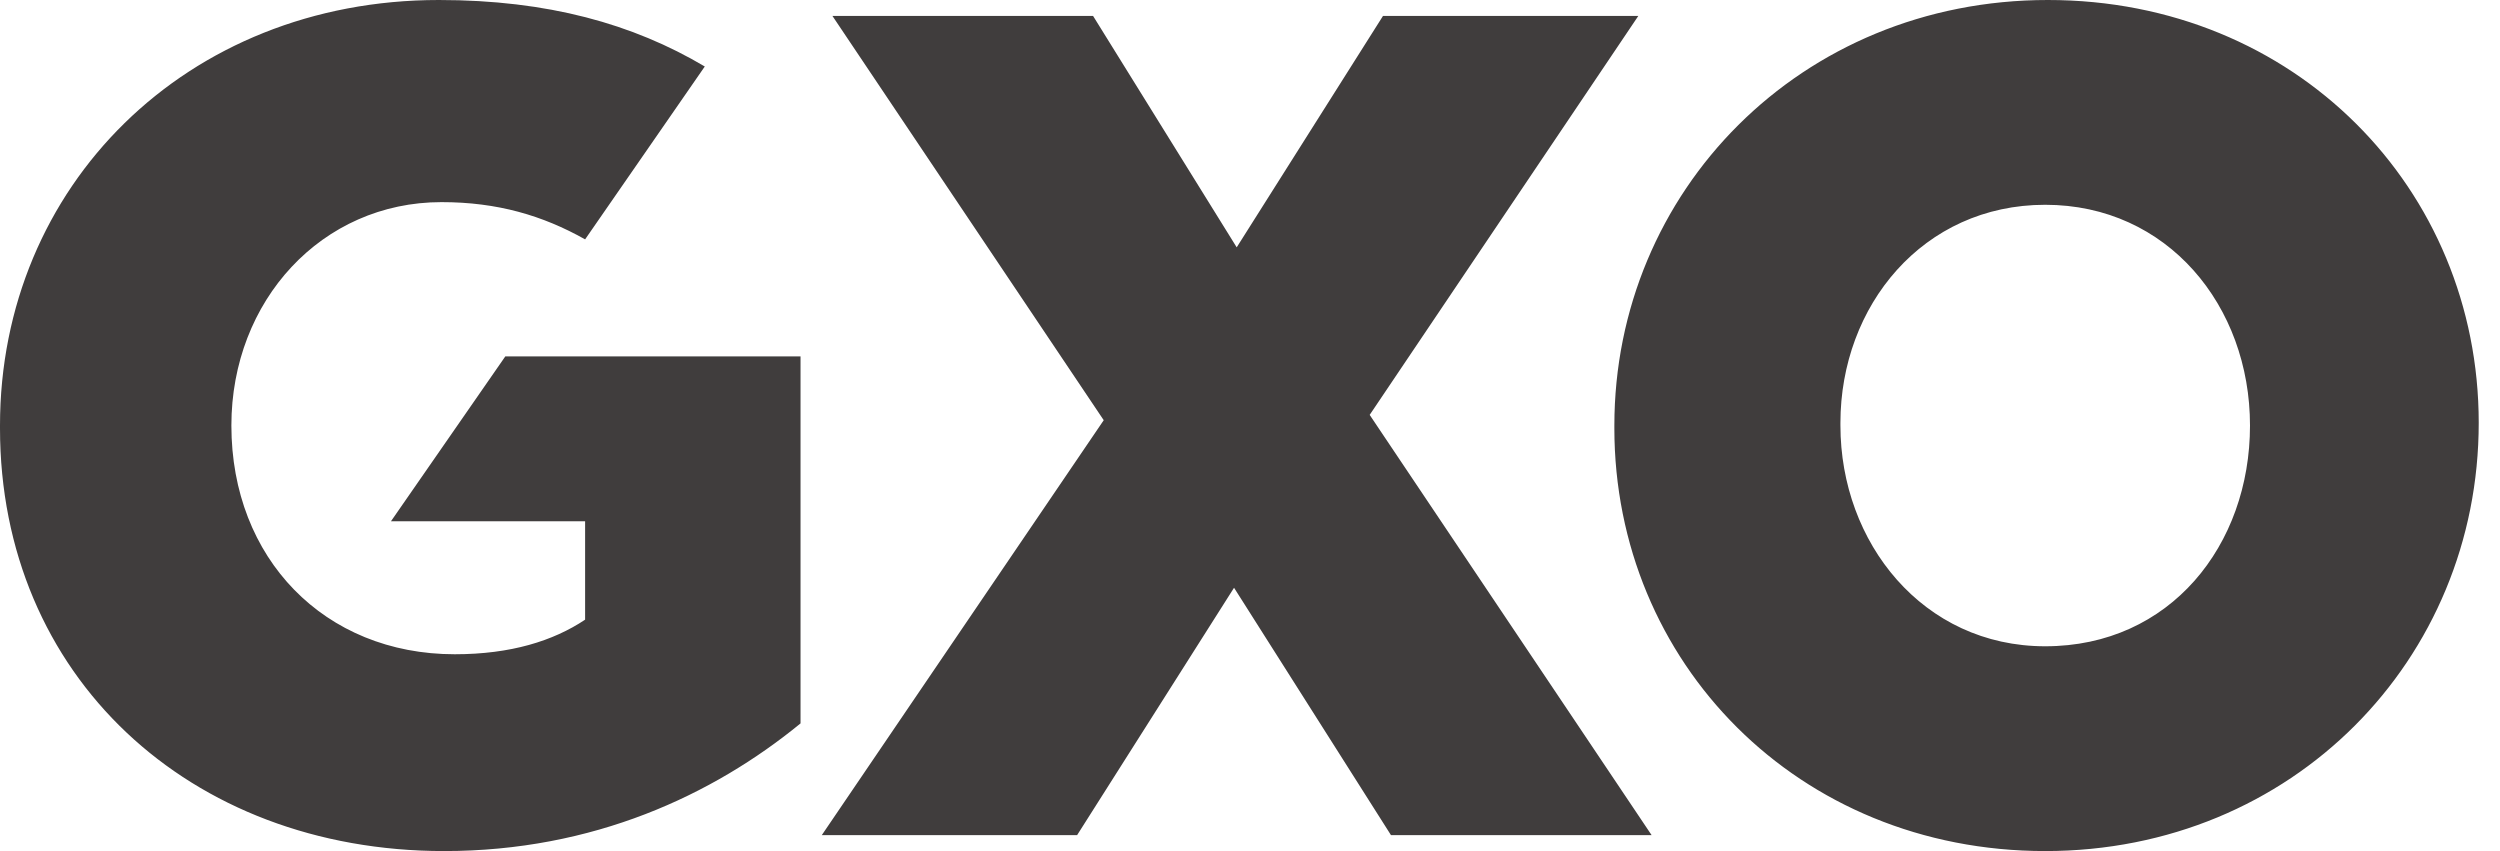 <?xml version="1.0" encoding="UTF-8"?> <svg xmlns="http://www.w3.org/2000/svg" xmlns:xlink="http://www.w3.org/1999/xlink" version="1.1" id="Layer_1" x="0px" y="0px" viewBox="0 0 94 32" style="enable-background:new 0 0 94 32;" xml:space="preserve"> <style type="text/css"> .st0{fill:#403D3D;} </style> <path class="st0" d="M51.5,15.6l10.6,15.8h-9.8l-5.9-9.3l-5.9,9.3h-9.6l10.6-15.6L31.3,0.6h9.8l5.4,8.7L52,0.6h9.6L51.5,15.6z M16.5,0C7,0,0,7,0,16v0.1C0,25.4,7.1,32,16.7,32c5.6,0,10.1-2.1,13.4-4.8V13.4H19l-4.3,6.2H22v3.7c-1.2,0.8-2.8,1.3-4.9,1.3 c-4.9,0-8.4-3.6-8.4-8.6V16c0-4.7,3.4-8.4,7.9-8.4c2.1,0,3.8,0.5,5.4,1.4l4.5-6.5C23.8,0.9,20.6,0,16.5,0z M93.2,15.9L93.2,15.9 c0,8.9-7,16.1-16.3,16.1c-9.3,0-16.2-7.1-16.2-15.9V16c0-8.8,7-16,16.3-16C86.3,0,93.2,7.1,93.2,15.9z M84.6,16 c0-4.5-3.1-8.3-7.7-8.3c-4.6,0-7.7,3.8-7.7,8.2V16c0,4.4,3.1,8.3,7.7,8.3C81.6,24.3,84.6,20.5,84.6,16L84.6,16z"></path> </svg> 